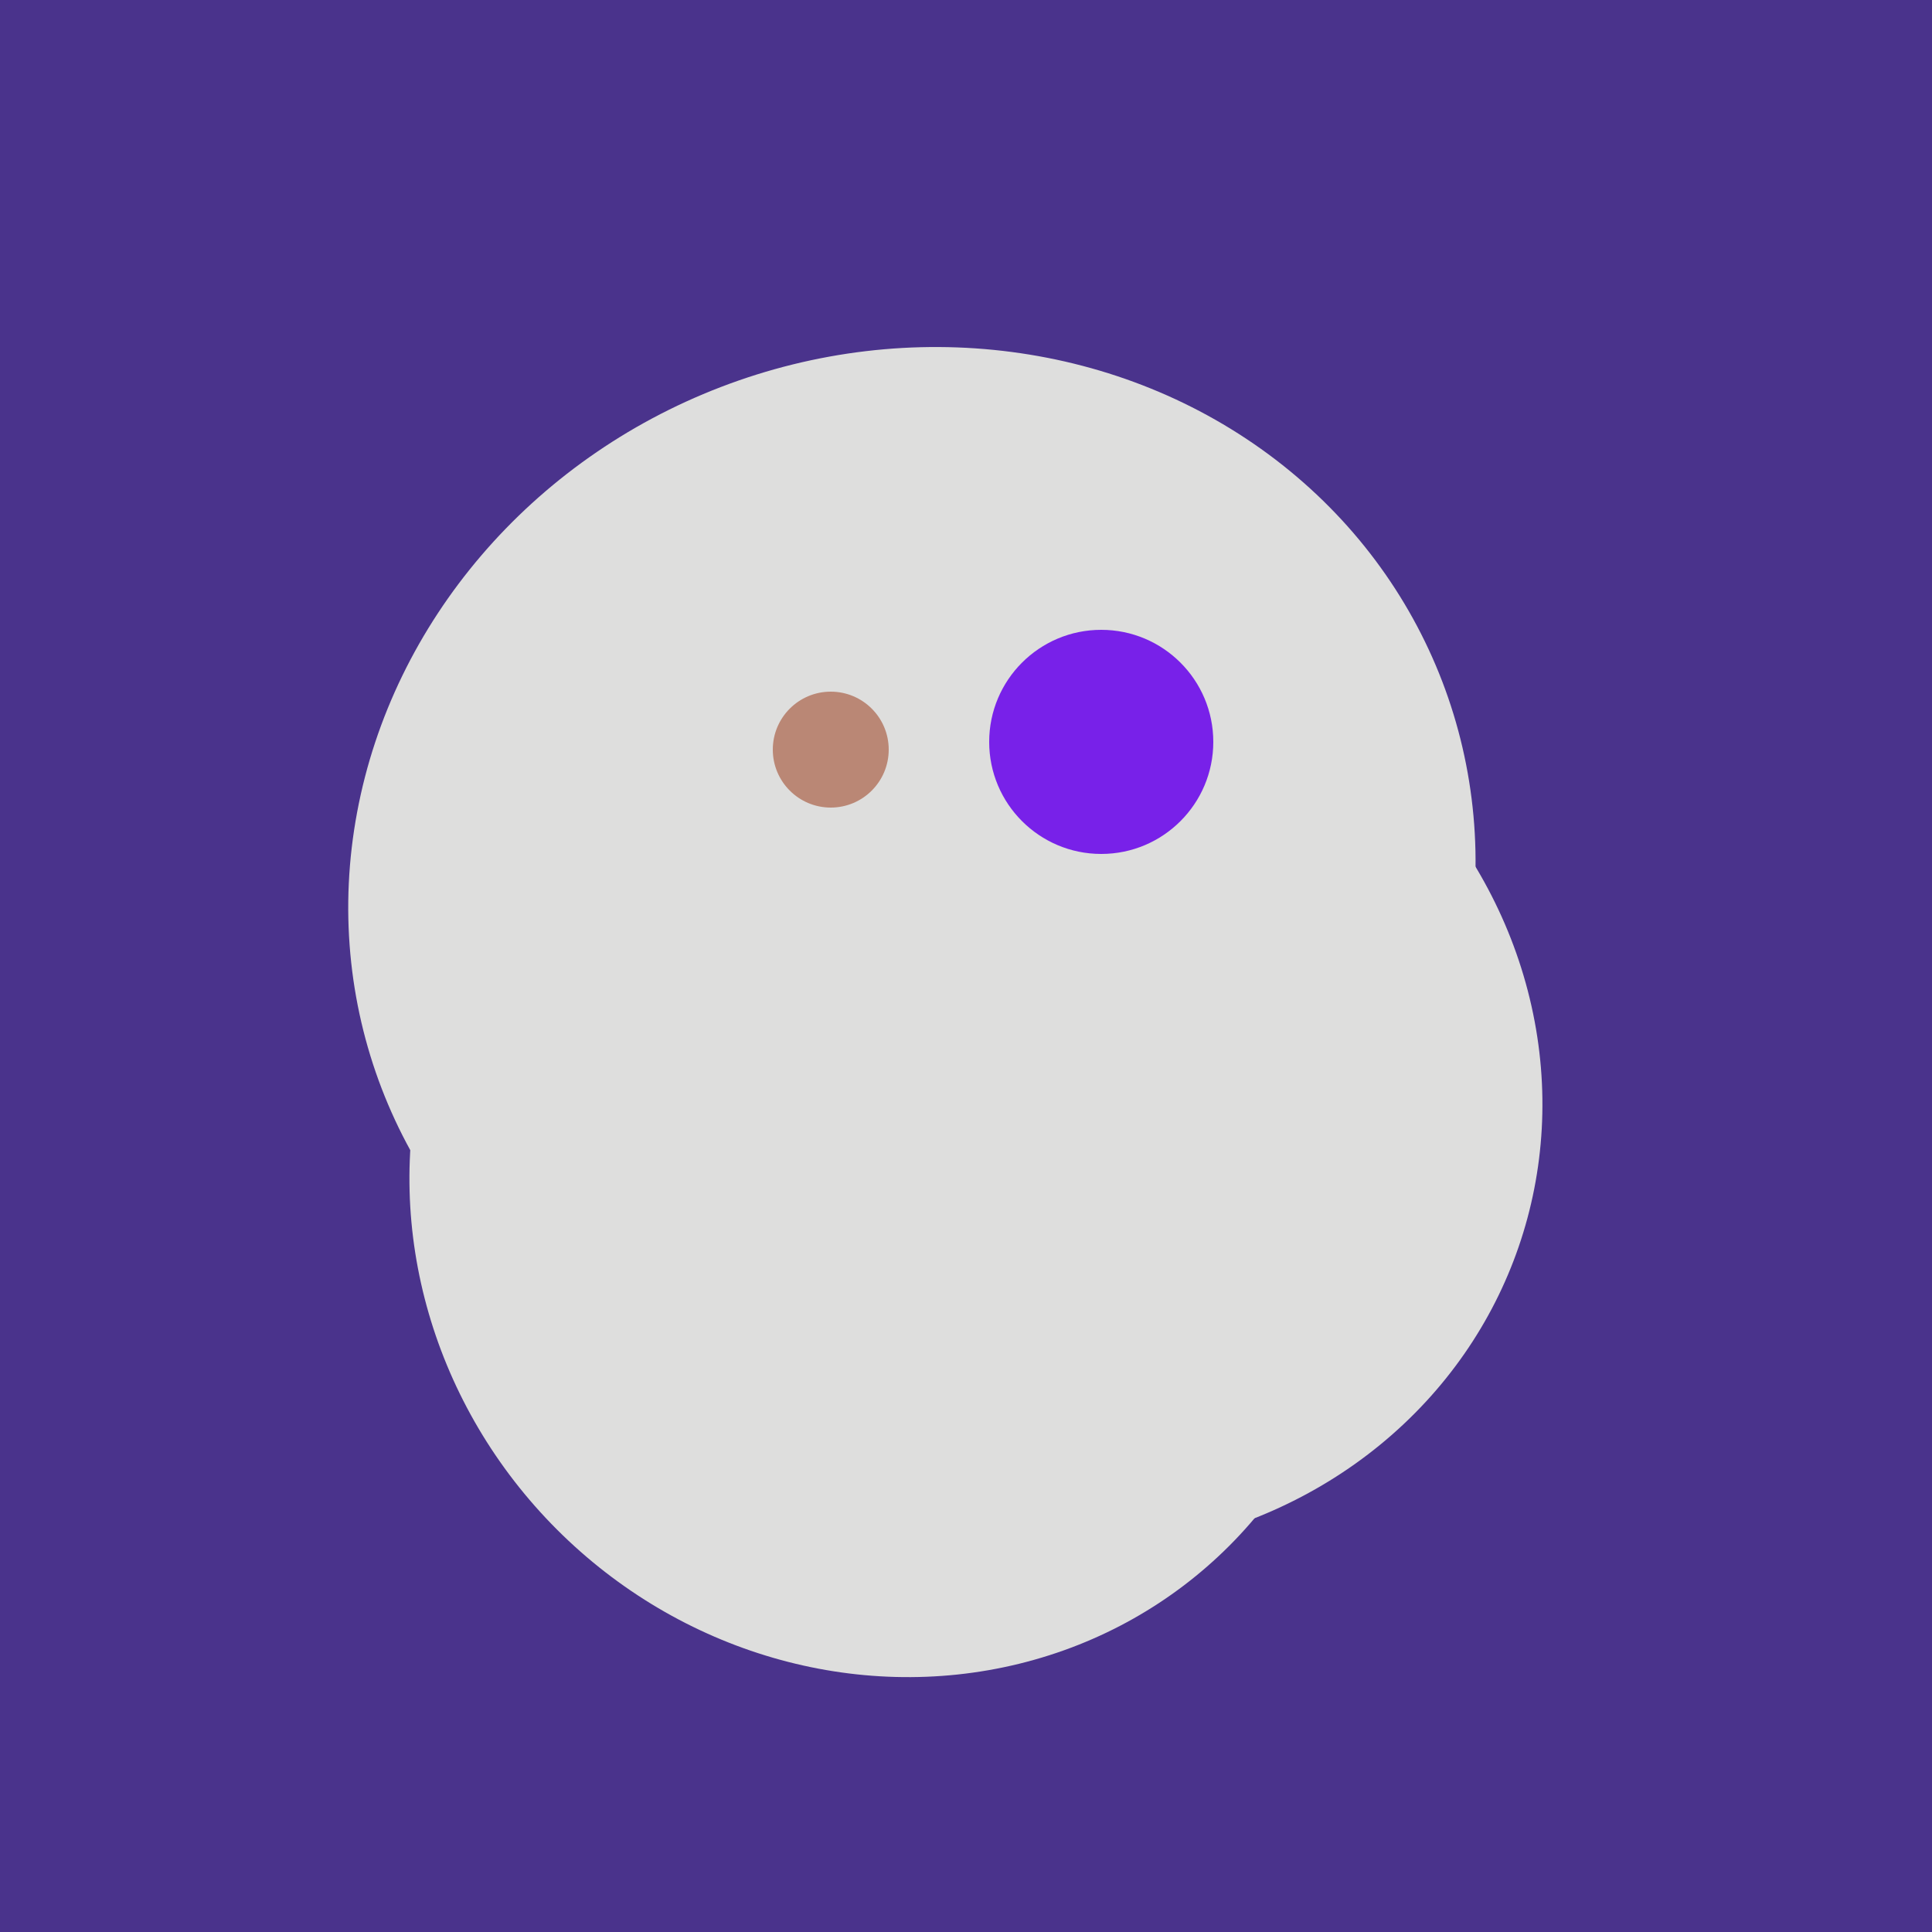 <svg width="500" height="500" xmlns="http://www.w3.org/2000/svg"><rect width="500" height="500" fill="#4a338c"/><ellipse cx="272" cy="281" rx="120" ry="128" transform="rotate(289, 272, 281)" fill="rgb(222,222,221)"/><ellipse cx="264" cy="260" rx="55" ry="51" transform="rotate(185, 264, 260)" fill="rgb(222,222,221)"/><ellipse cx="236" cy="229" rx="138" ry="147" transform="rotate(69, 236, 229)" fill="rgb(222,222,221)"/><ellipse cx="229" cy="311" rx="120" ry="126" transform="rotate(315, 229, 311)" fill="rgb(222,222,221)"/><circle cx="215" cy="194" r="15" fill="rgb(186,135,117)" /><circle cx="285" cy="192" r="29" fill="rgb(120,33,233)" /></svg>